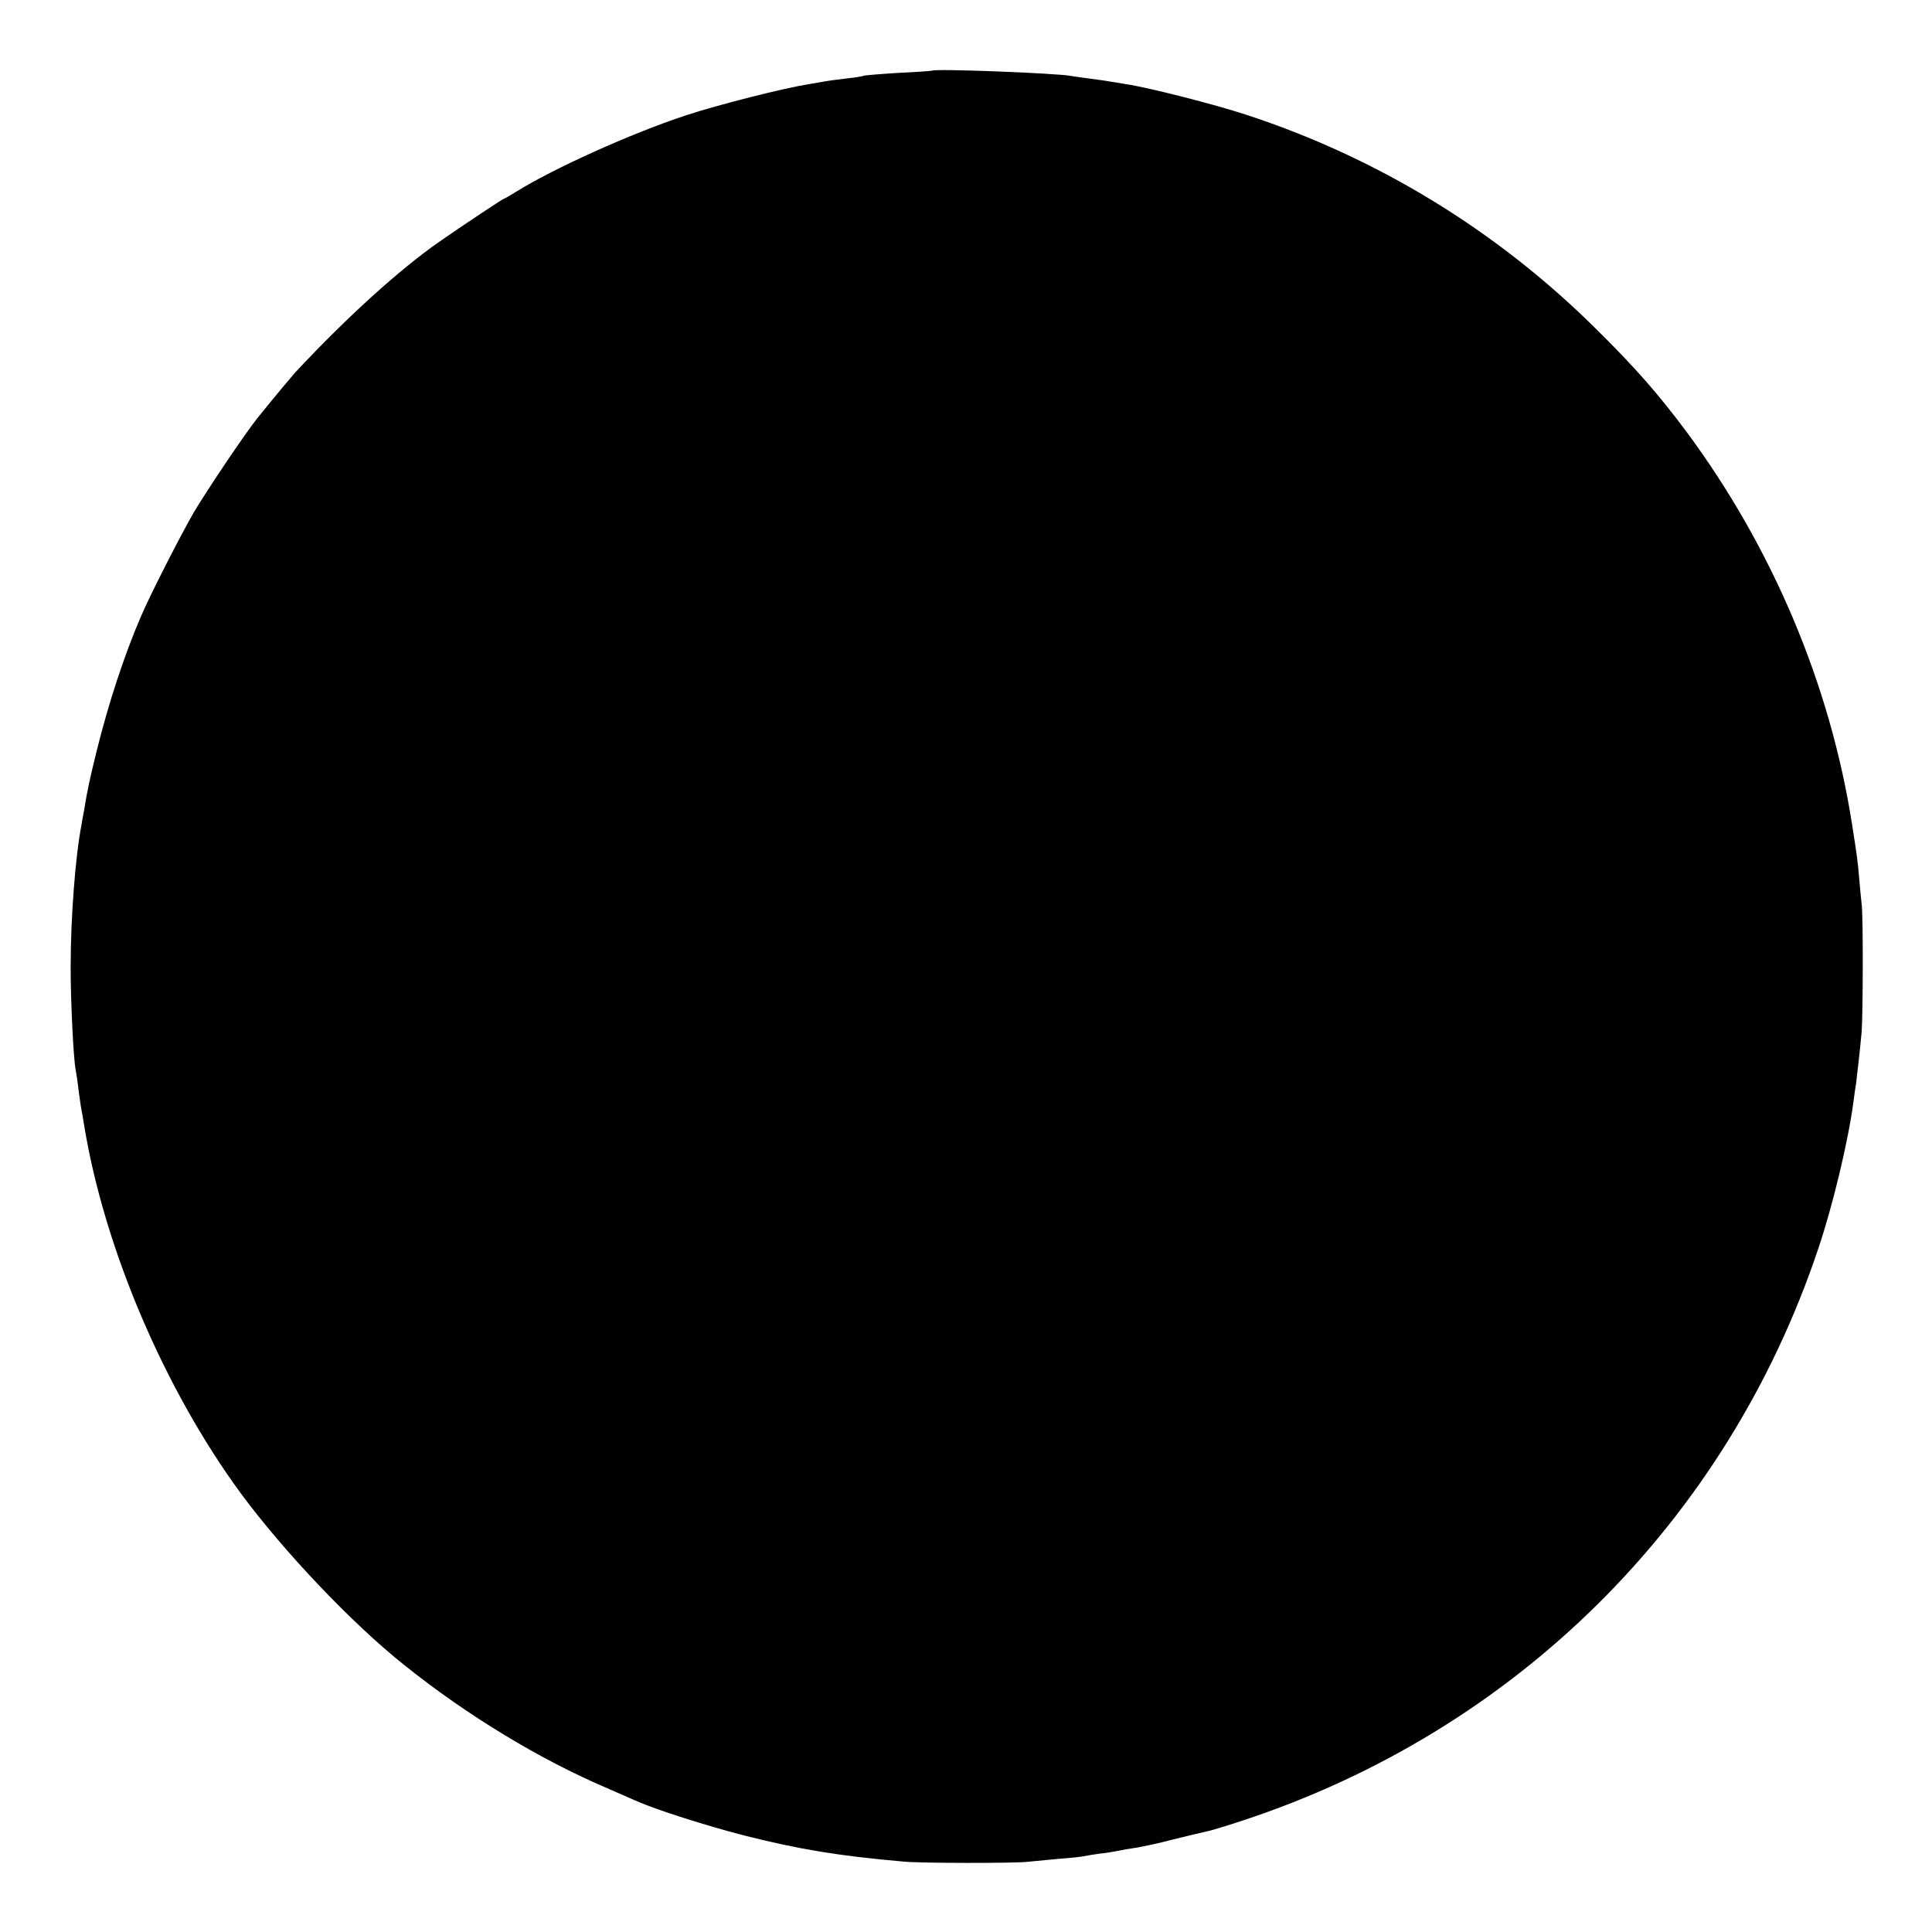 <?xml version="1.0" standalone="no"?>
<!DOCTYPE svg PUBLIC "-//W3C//DTD SVG 20010904//EN"
 "http://www.w3.org/TR/2001/REC-SVG-20010904/DTD/svg10.dtd">
<svg version="1.0" xmlns="http://www.w3.org/2000/svg"
 width="700pt" height="700pt" viewBox="0 0 700 700"
 preserveAspectRatio="xMidYMid meet">
<g transform="translate(0,700) scale(0.1,-0.1)"
fill="#000000" stroke="none">
<path d="M3377 6744 c-1 -1 -56 -5 -121 -8 -66 -4 -122 -9 -125 -10 -3 -2 -31
-7 -62 -10 -31 -4 -65 -8 -75 -10 -11 -2 -39 -7 -64 -11 -89 -14 -327 -74
-445 -113 -200 -66 -481 -193 -617 -278 -21 -13 -40 -24 -42 -24 -4 0 -154
-100 -236 -157 -144 -101 -330 -269 -520 -472 -12 -14 -74 -87 -135 -163 -44
-54 -181 -258 -232 -343 -48 -83 -160 -302 -193 -380 -61 -142 -117 -314 -159
-483 -26 -106 -34 -141 -47 -222 -3 -14 -7 -36 -9 -50 -22 -113 -39 -335 -39
-515 0 -125 10 -329 18 -370 2 -11 7 -42 10 -70 4 -27 8 -61 11 -75 3 -14 7
-40 10 -58 73 -445 290 -954 567 -1332 155 -210 402 -471 593 -623 227 -182
491 -342 735 -446 41 -18 89 -39 105 -46 72 -32 251 -89 390 -125 202 -51 342
-74 580 -95 60 -6 395 -6 445 -1 19 2 71 7 115 11 44 3 87 8 95 10 8 2 33 6
55 9 22 2 51 7 65 10 14 3 42 8 64 11 21 3 82 16 135 30 53 13 107 26 121 29
14 2 72 20 130 39 992 326 1756 1083 2088 2073 51 151 108 386 127 529 3 22 7
54 10 70 4 32 13 110 20 185 5 61 6 428 0 465 -2 17 -6 59 -9 95 -6 70 -9 87
-26 195 -79 505 -288 1000 -599 1420 -103 138 -186 233 -330 375 -357 354
-790 619 -1268 775 -110 36 -351 98 -433 110 -25 4 -52 9 -61 10 -9 2 -40 6
-69 10 -29 4 -61 8 -70 10 -54 10 -494 27 -503 19z"/>
</g>
</svg>
